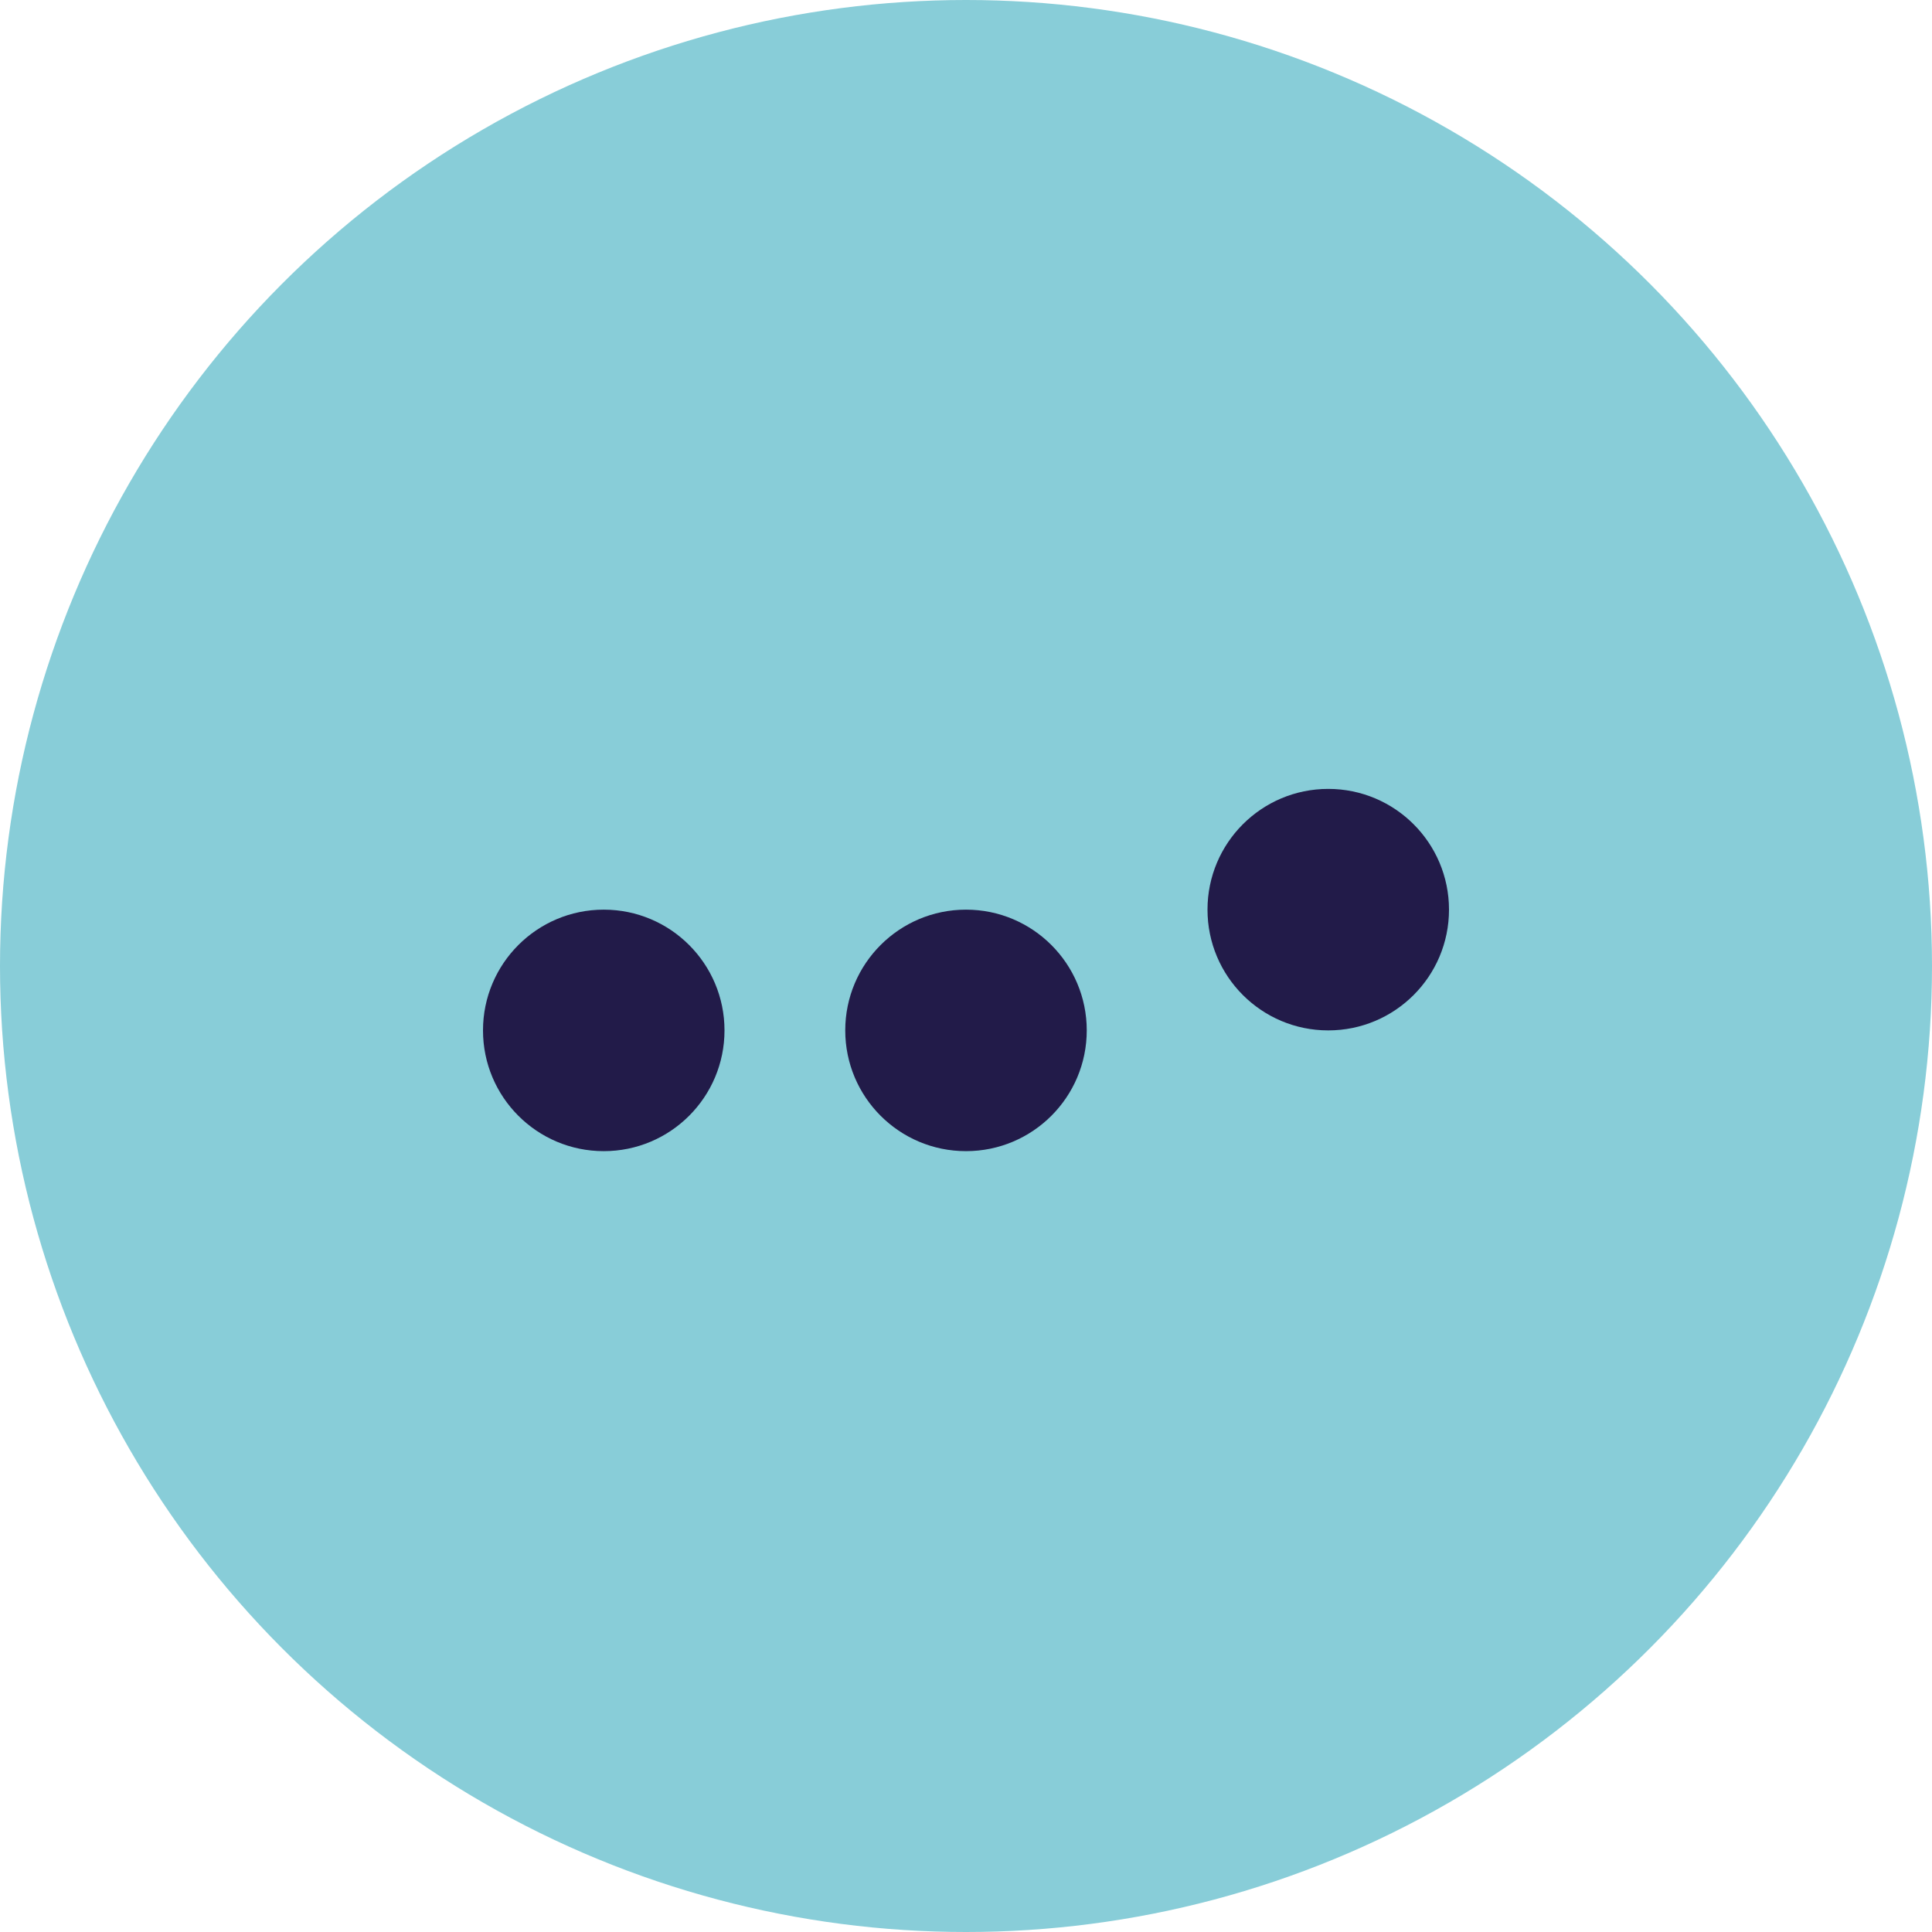 <?xml version="1.0" encoding="utf-8"?>
<svg xmlns="http://www.w3.org/2000/svg" xmlns:xlink="http://www.w3.org/1999/xlink" width="120px" height="120px" viewBox="0 0 120 120" version="1.1">
    
    <title>ico_chat</title>
    <desc>Created with Sketch.</desc>
    <g id="Gambola" stroke="none" stroke-width="1" fill="none" fill-rule="evenodd">
        <g id="desktop-support" transform="translate(-326, -574)">
            <g id="chat" transform="translate(250, 574)">
                <g id="ico_chat" transform="translate(76, 0)">
                    <circle id="Oval-Copy-2" fill="#88CDD8" cx="60" cy="60" r="60"/>
                    <g id="picto_chat" stroke-width="1" transform="translate(30, 49)" fill="#221B49">
                        <circle id="Oval" cx="7.5" cy="15" r="7.5"/>
                        <circle id="Oval-Copy-3" cx="30" cy="15" r="7.5"/>
                        <circle id="Oval-Copy-4" cx="52.5" cy="7.5" r="7.5"/>
                    </g>
                </g>
            </g>
        </g>
    </g>
</svg>